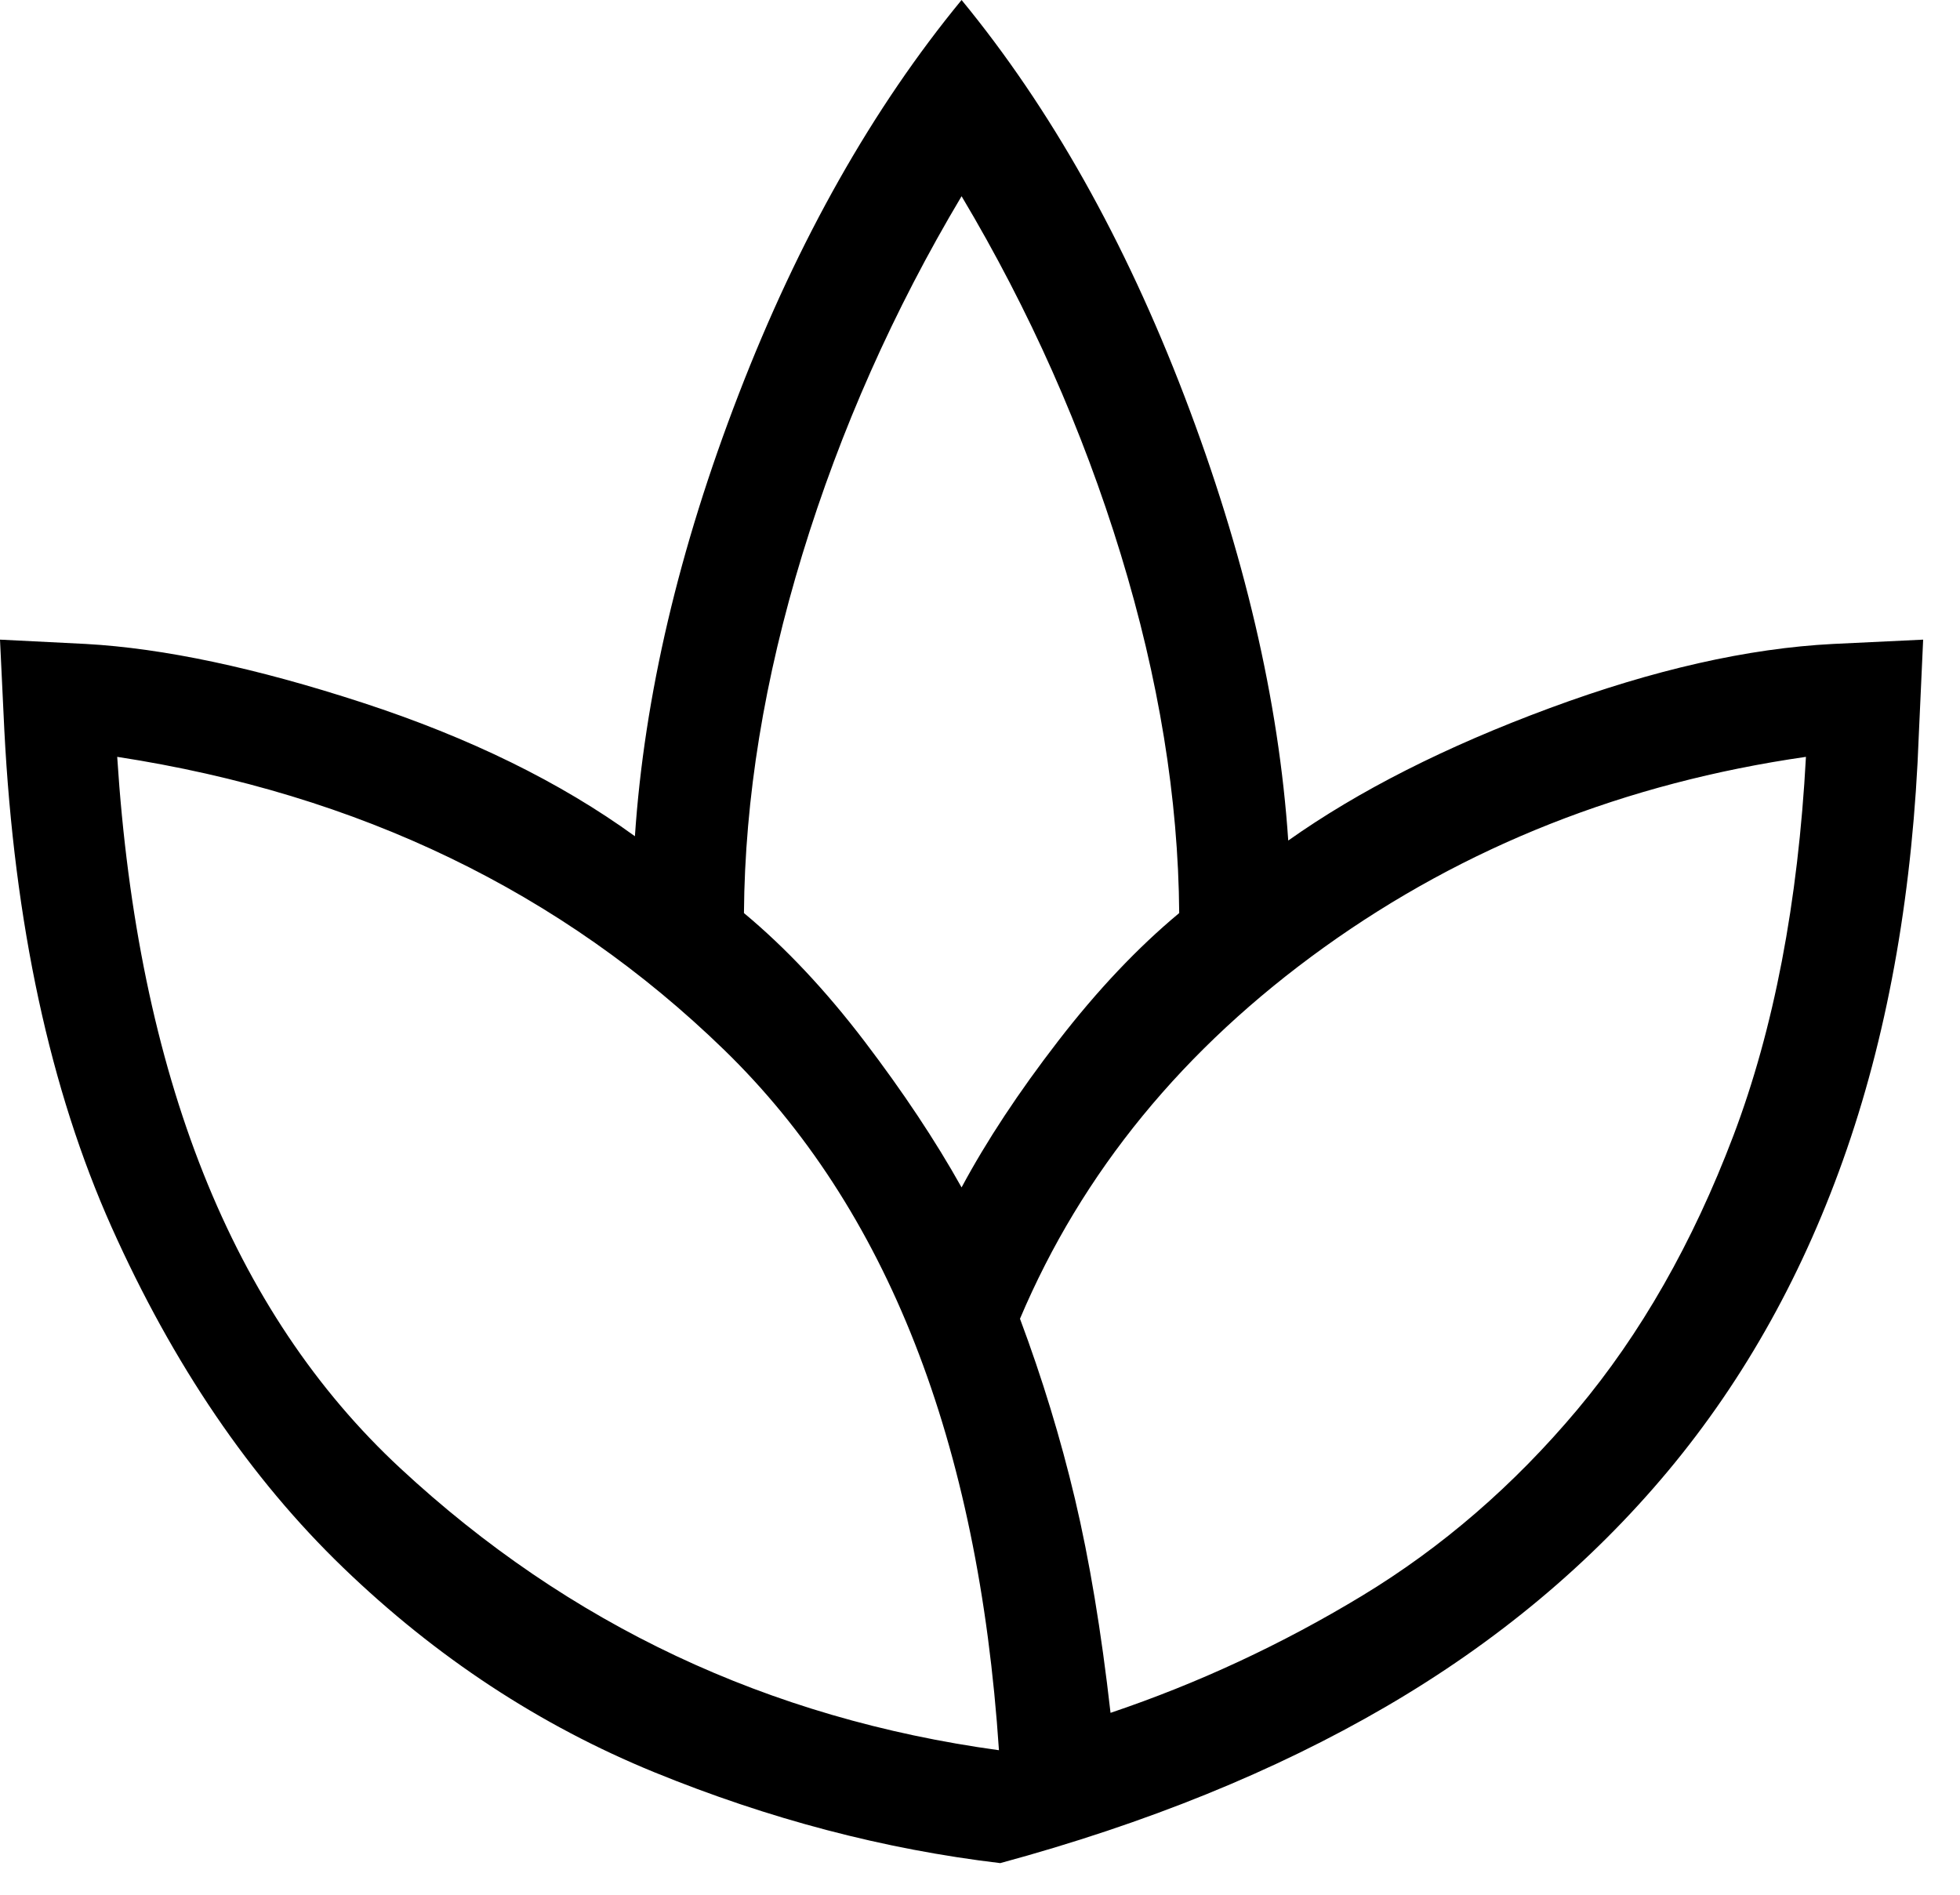 <svg width="30" height="29" viewBox="0 0 30 29" fill="none" xmlns="http://www.w3.org/2000/svg">
<path d="M15.31 28.516C13.533 28.305 11.769 27.841 10.017 27.126C8.265 26.41 6.677 25.367 5.255 23.996C3.832 22.625 2.65 20.887 1.708 18.782C0.767 16.677 0.219 14.14 0.066 11.17L0 9.79L1.314 9.856C2.503 9.922 3.916 10.222 5.552 10.756C7.188 11.29 8.577 11.971 9.718 12.799C9.862 10.657 10.392 8.402 11.307 6.033C12.221 3.665 13.358 1.654 14.718 0C16.078 1.654 17.215 3.676 18.13 6.066C19.044 8.457 19.574 10.723 19.718 12.865C20.794 12.103 22.128 11.427 23.72 10.838C25.312 10.249 26.758 9.922 28.056 9.856L29.436 9.79L29.37 11.236C29.283 13.592 28.916 15.708 28.27 17.583C27.624 19.457 26.71 21.102 25.529 22.517C24.347 23.932 22.908 25.134 21.212 26.122C19.515 27.111 17.548 27.909 15.31 28.516ZM15.29 26.788C14.976 22.062 13.574 18.488 11.083 16.068C8.591 13.648 5.495 12.153 1.794 11.584C2.107 16.453 3.552 20.083 6.129 22.474C8.705 24.866 11.759 26.304 15.29 26.788ZM14.718 18.174C15.101 17.46 15.594 16.714 16.195 15.935C16.796 15.156 17.414 14.503 18.049 13.975C18.036 12.221 17.738 10.39 17.154 8.482C16.57 6.575 15.758 4.748 14.718 3.003C13.678 4.748 12.866 6.575 12.282 8.482C11.698 10.39 11.4 12.221 11.387 13.975C12.022 14.503 12.636 15.156 13.23 15.935C13.823 16.714 14.319 17.46 14.718 18.174ZM16.998 26.216C18.336 25.765 19.619 25.168 20.845 24.426C22.072 23.683 23.171 22.733 24.142 21.576C25.113 20.418 25.909 19.022 26.53 17.386C27.151 15.749 27.522 13.815 27.642 11.584C24.878 11.982 22.42 12.954 20.267 14.499C18.114 16.045 16.562 17.94 15.612 20.184C15.953 21.096 16.234 22.015 16.454 22.944C16.674 23.873 16.856 24.964 16.998 26.216Z" fill="black"/>
</svg>
